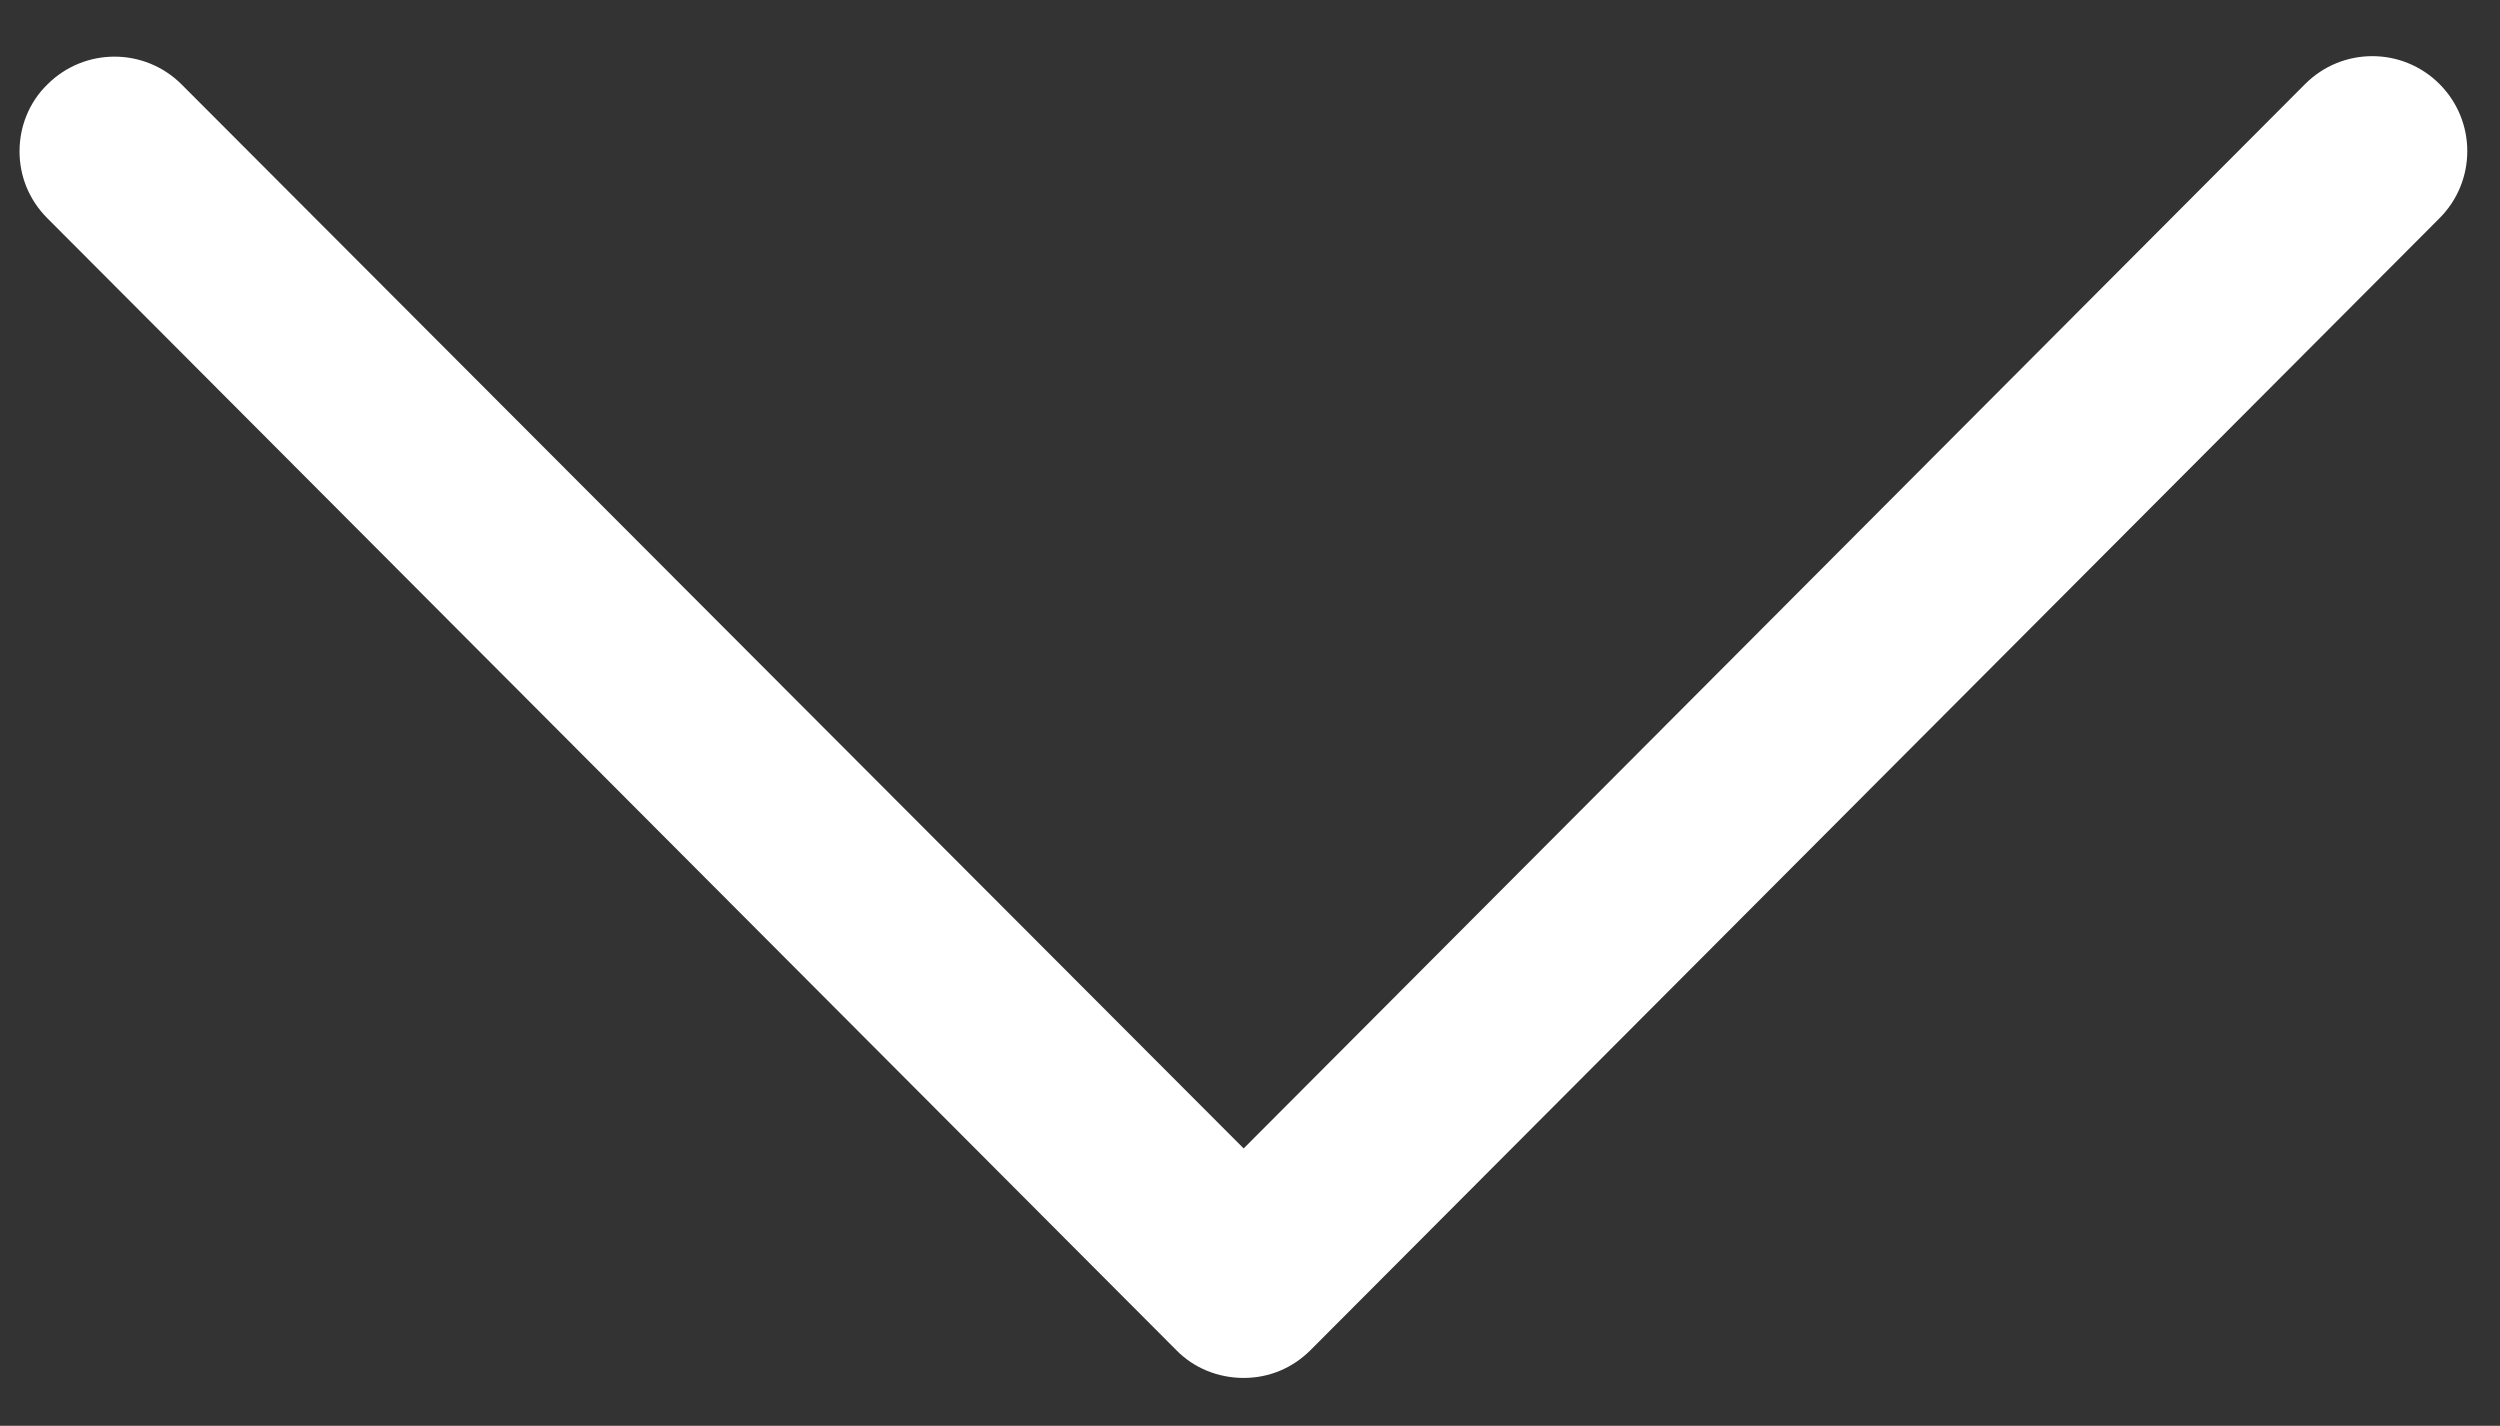 <?xml version="1.0" encoding="utf-8"?>
<!-- Generator: Adobe Illustrator 24.2.3, SVG Export Plug-In . SVG Version: 6.00 Build 0)  -->
<svg version="1.0" id="Capa_1" xmlns="http://www.w3.org/2000/svg" xmlns:xlink="http://www.w3.org/1999/xlink" x="0px" y="0px"
	 viewBox="0 0 512 292" style="enable-background:new 0 0 512 292;" xml:space="preserve">
<rect x="0" y="0" width="512" height="292" fill="#333333" stroke="none"/>
<style type="text/css">
	.st0{fill:#FFFFFF;}
</style>
<g>
	<g>
		<path class="st0" d="M268.4,276.5L499.6,44.7c7.6-7.6,7.6-19.9,0-27.5c-7.6-7.6-19.9-7.6-27.5,0l-217.4,218L37.2,17.3
			c-7.6-7.6-19.9-7.6-27.5,0C5.9,21,4,26,4,31c0,5,1.9,9.9,5.7,13.7l231.2,231.8c3.6,3.7,8.6,5.7,13.8,5.7S264.7,280.2,268.4,276.5z
			"/>
	</g>
</g>
</svg>
